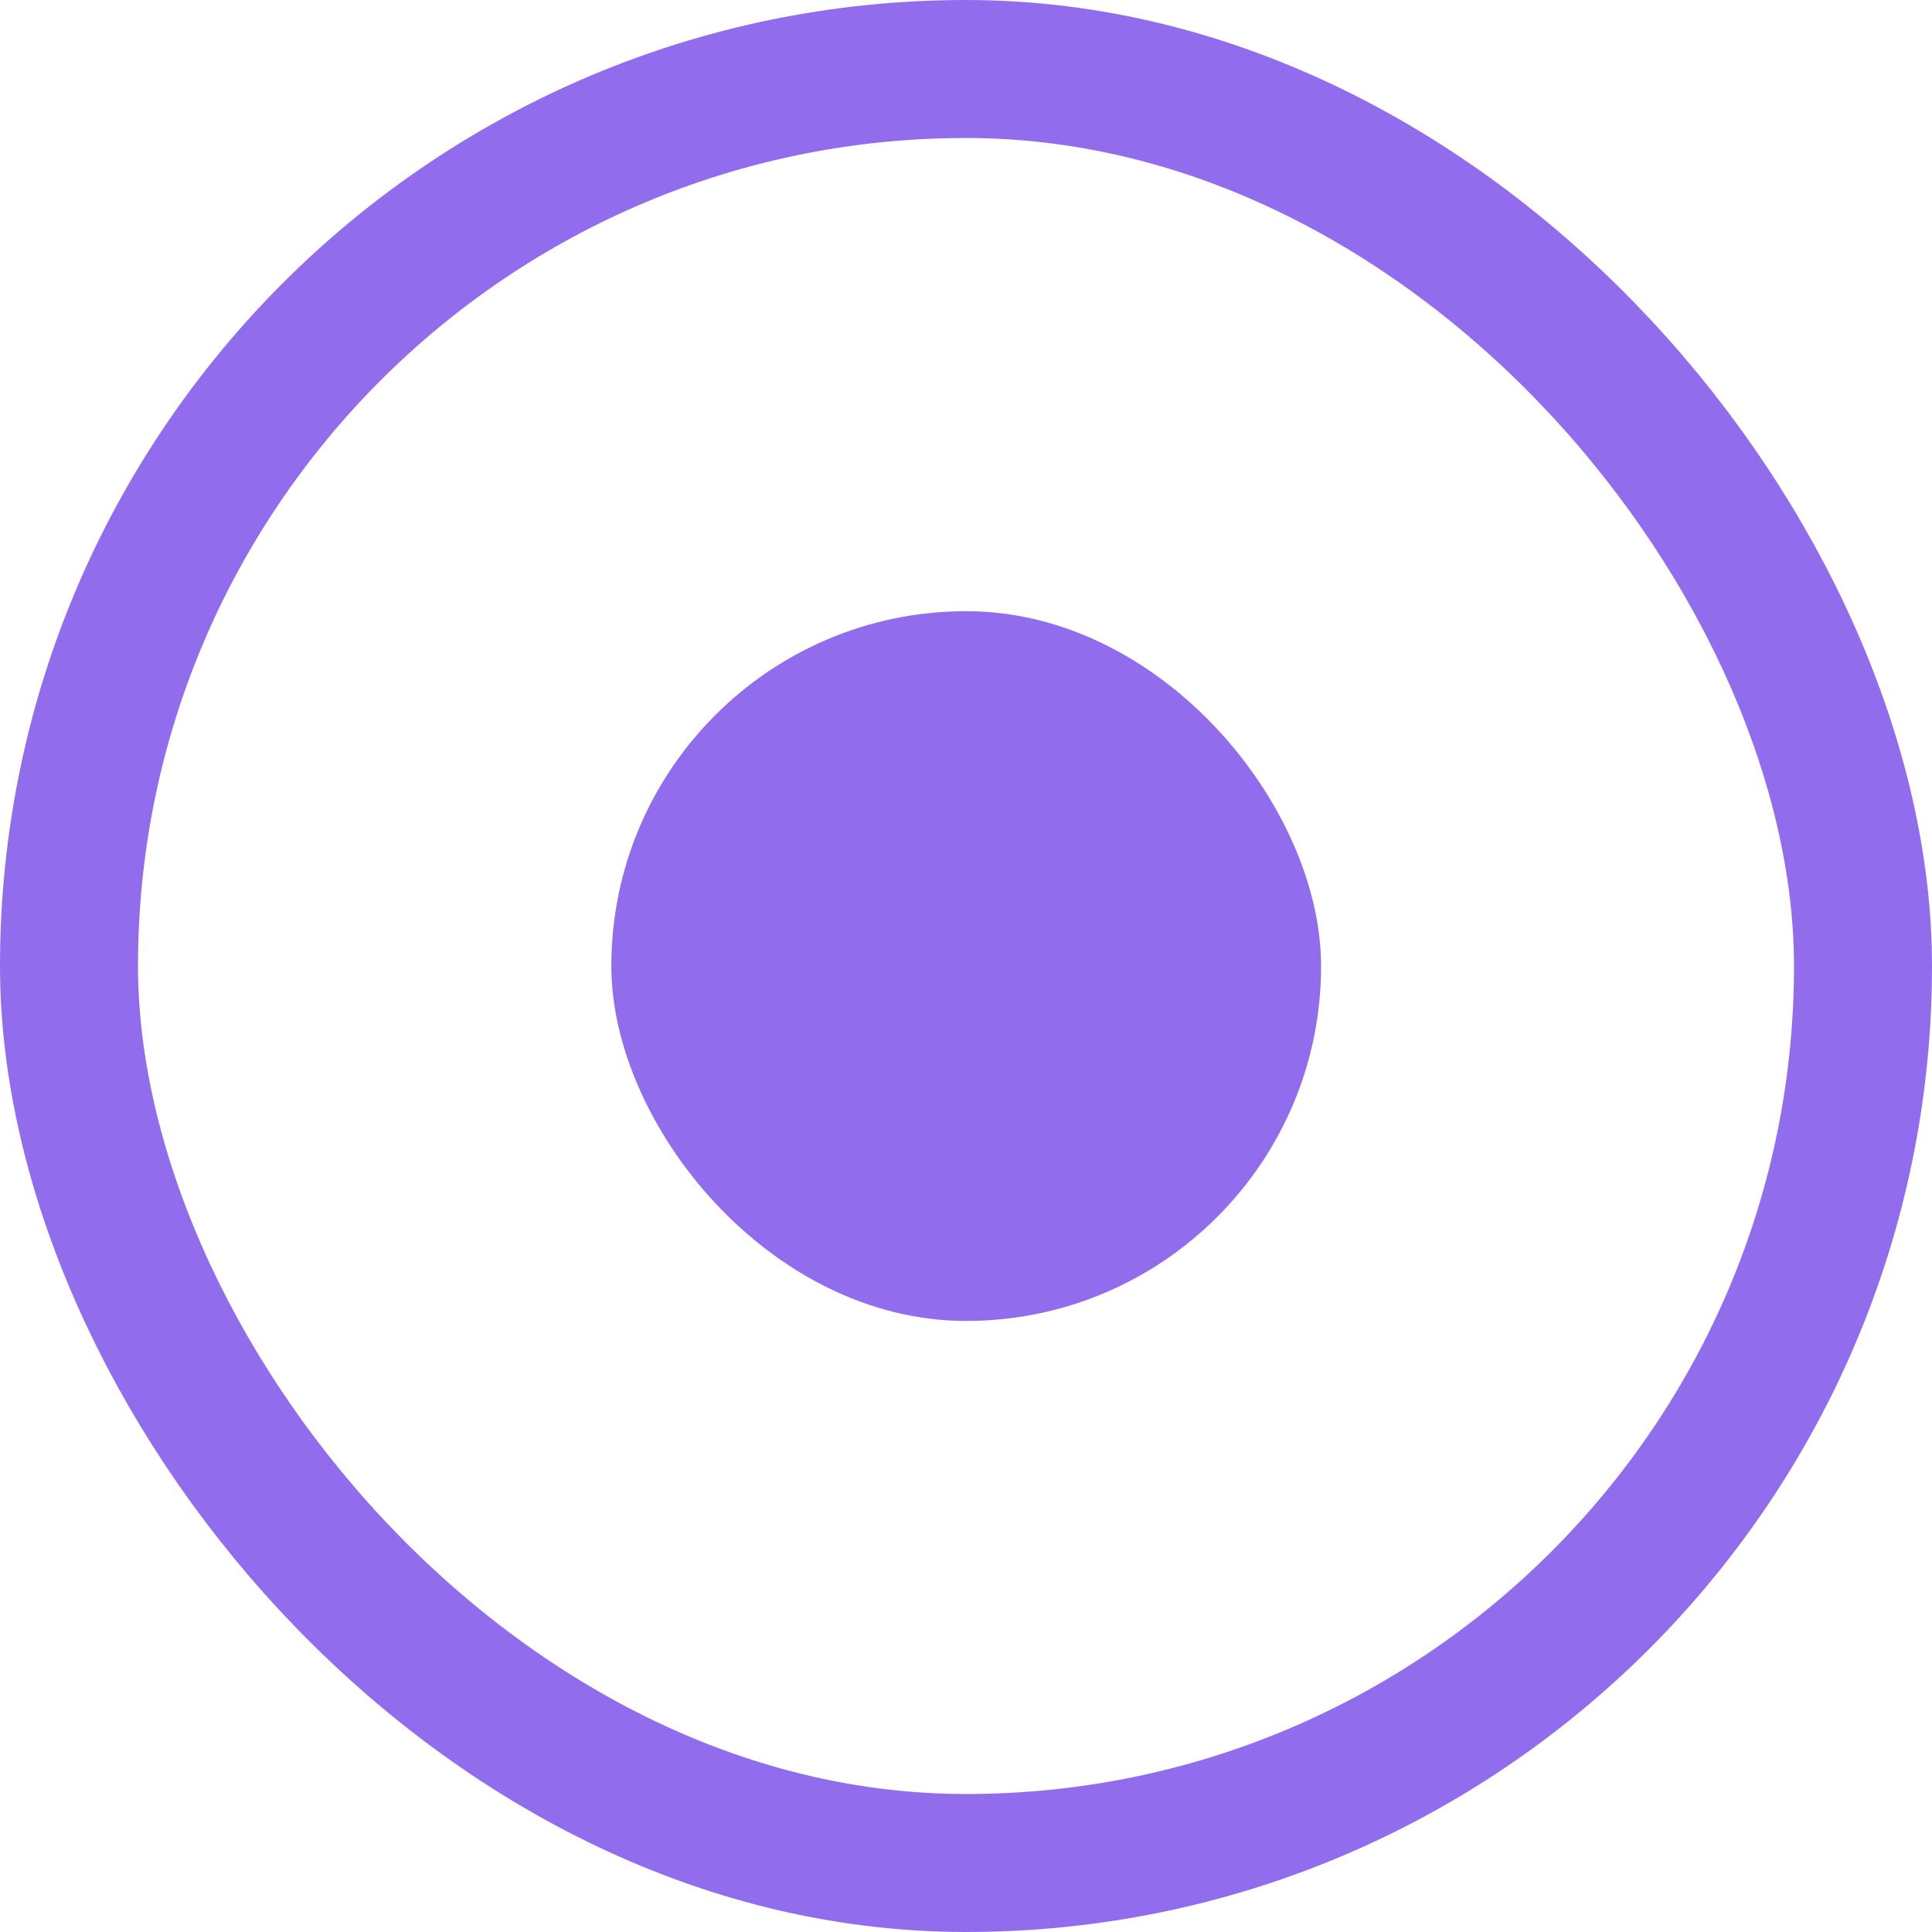 <?xml version="1.0" encoding="UTF-8"?> <svg xmlns="http://www.w3.org/2000/svg" width="14" height="14" viewBox="0 0 14 14" fill="none"> <rect x="4.43" y="4.429" width="5.143" height="5.143" rx="2.571" fill="#916DEE"></rect> <rect x="0.5" y="0.5" width="13" height="13" rx="6.5" stroke="#916DEE"></rect> </svg> 